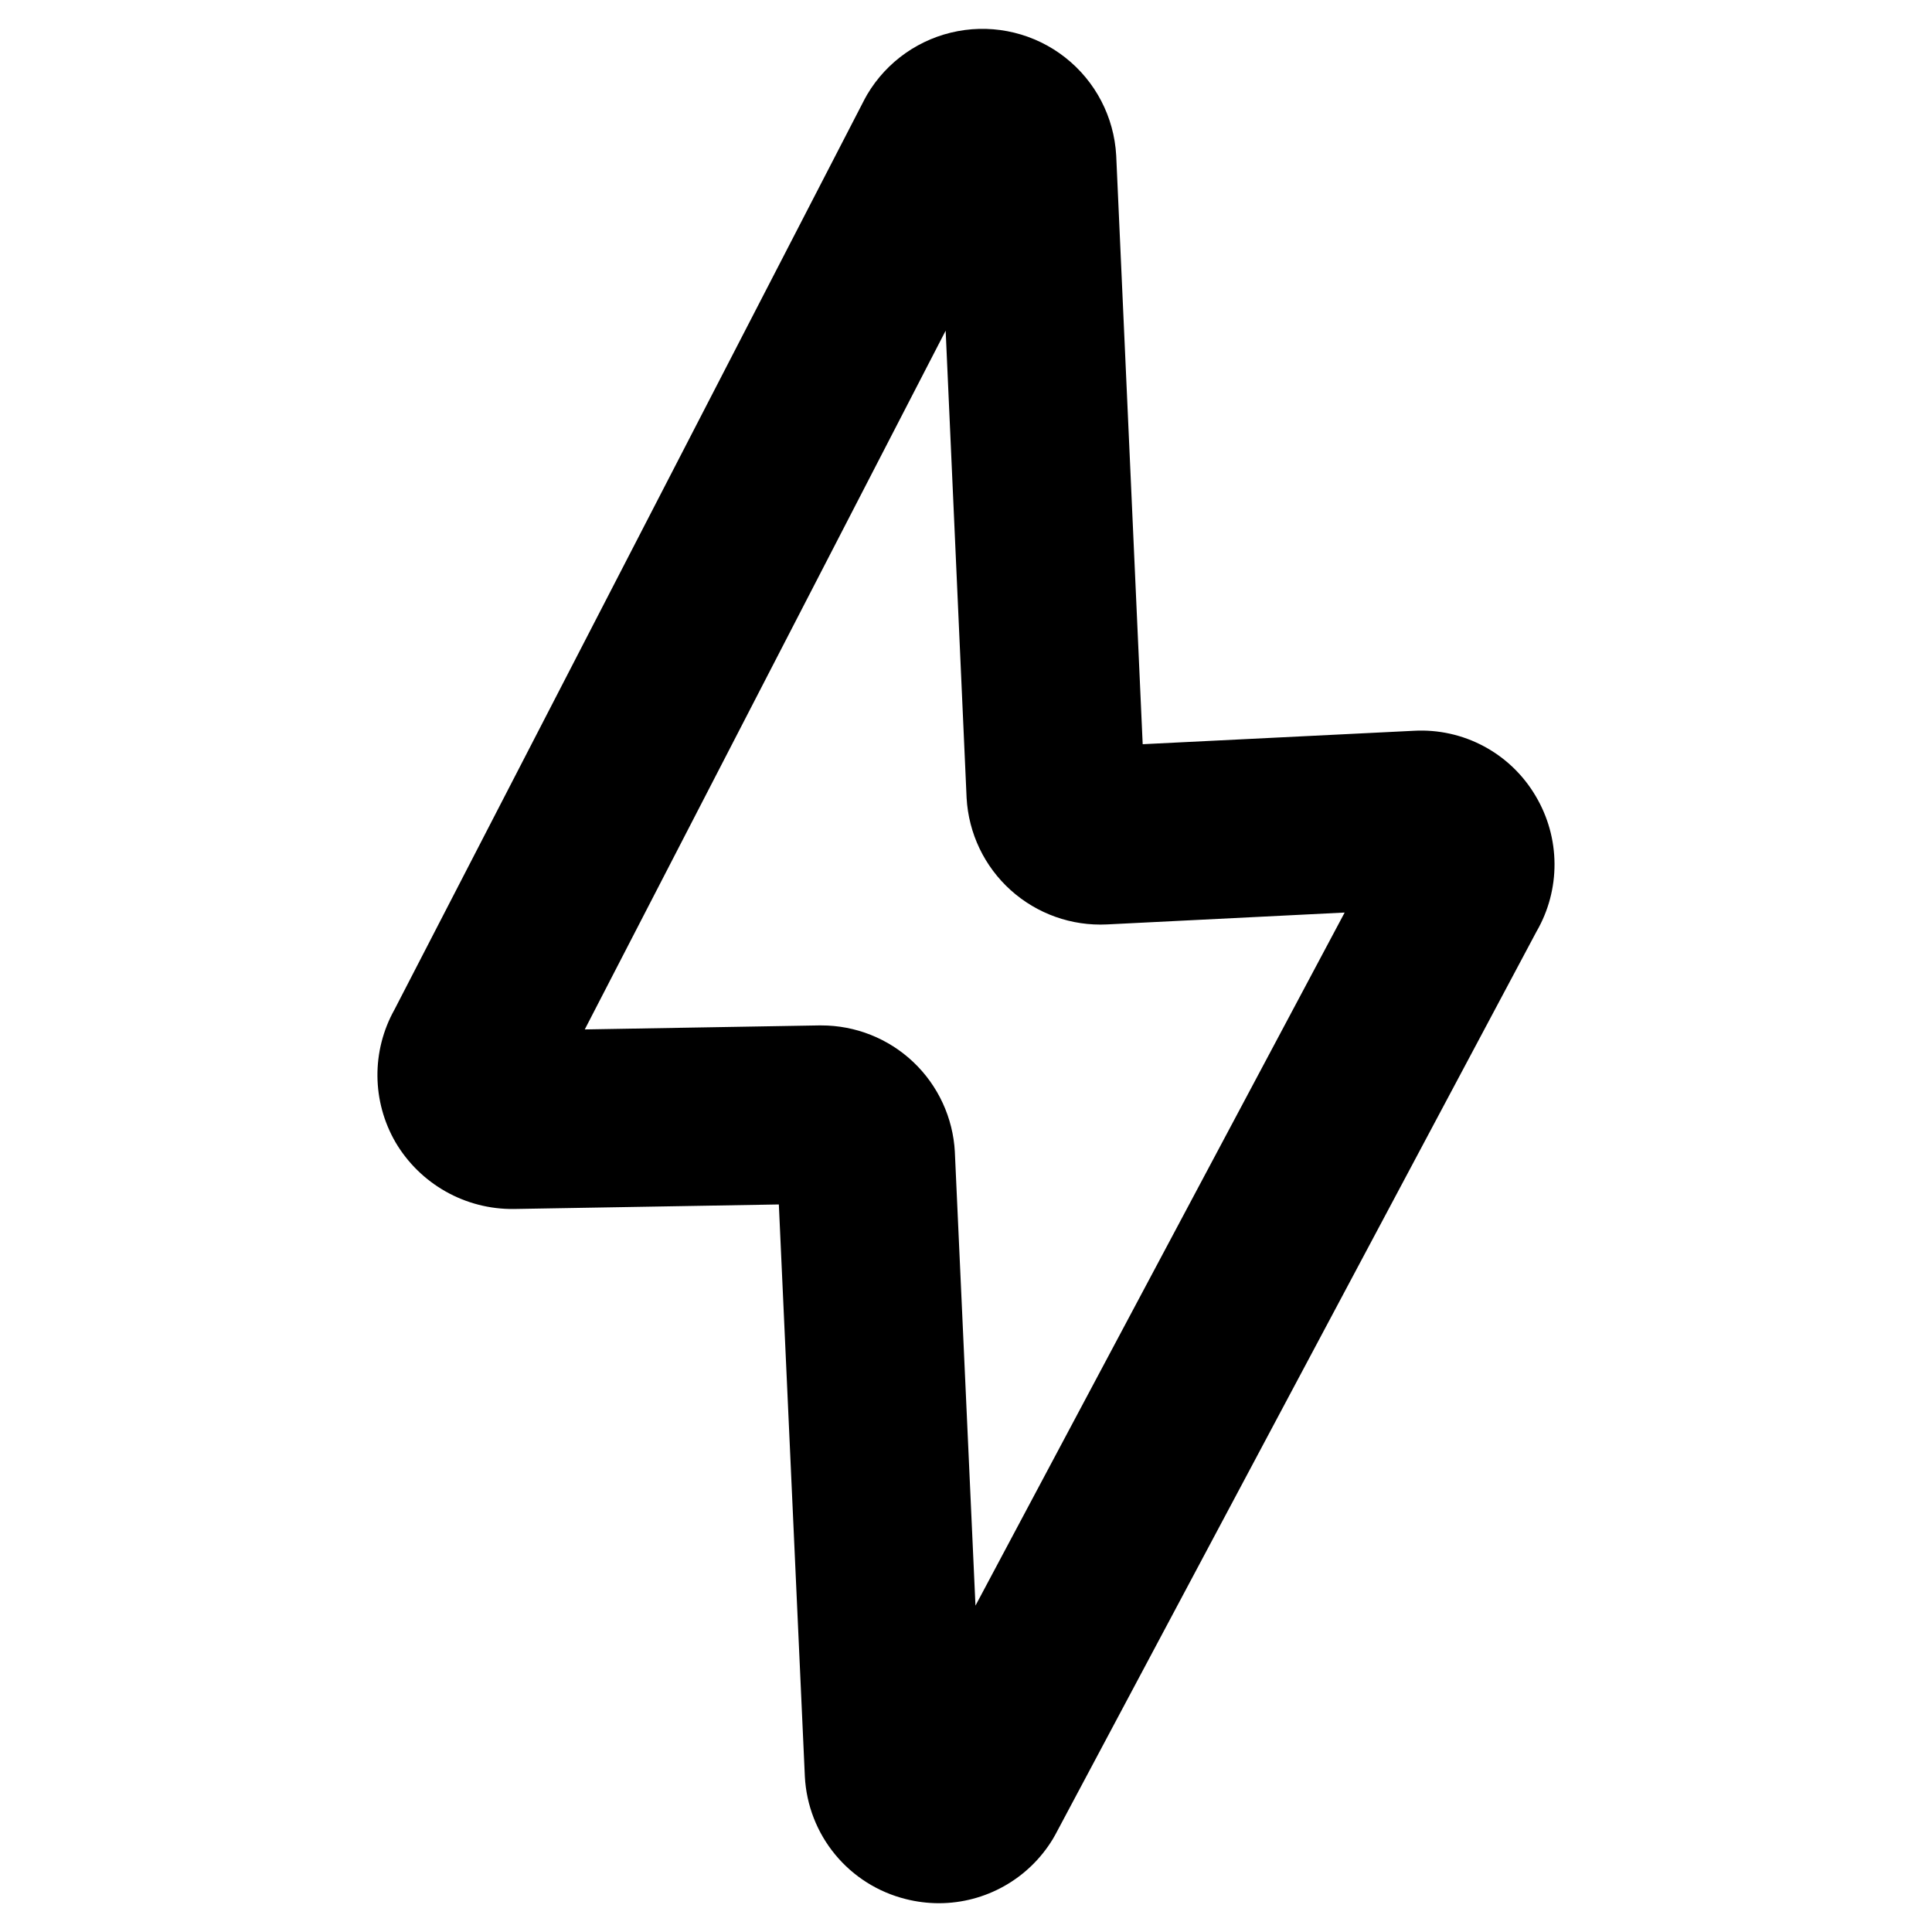 <?xml version="1.0" encoding="UTF-8"?>
<!-- Uploaded to: ICON Repo, www.iconrepo.com, Generator: ICON Repo Mixer Tools -->
<svg fill="#000000" width="800px" height="800px" version="1.1" viewBox="144 144 512 512" xmlns="http://www.w3.org/2000/svg">
 <path d="m550.98 354.98c-3.269-5.57-8.012-10.137-13.707-13.191-5.691-3.055-12.117-4.484-18.57-4.125l-71.879 3.559-7.019-156.02c-0.562-10.207-5.492-19.676-13.535-25.984-8.039-6.309-18.41-8.848-28.453-6.965-10.047 1.883-18.793 8.004-24.004 16.797-0.234 0.395-0.457 0.789-0.668 1.203l-124.6 241.29c-6.125 10.953-6.019 24.324 0.277 35.18 3.207 5.438 7.789 9.93 13.285 13.035 5.496 3.102 11.711 4.703 18.023 4.637l70.273-1.203 6.894 151.64v-0.004c0.395 7.566 3.207 14.801 8.027 20.645 4.82 5.84 11.387 9.98 18.738 11.805 2.859 0.723 5.801 1.09 8.754 1.094 12.34-0.004 23.781-6.445 30.188-16.996 0.242-0.402 0.473-0.789 0.699-1.227l127.48-239.27c3.168-5.461 4.816-11.664 4.781-17.977s-1.758-12.496-4.984-17.922zm-148.47 214.53-5.465-120.22h0.004c-0.484-9.066-4.43-17.605-11.023-23.848s-15.336-9.711-24.418-9.695h-0.613l-62.023 1.062 95.637-185.18 5.551 123.83v-0.004c0.512 9.375 4.711 18.164 11.684 24.445 6.977 6.281 16.152 9.547 25.527 9.082l62.977-3.148z"/>
</svg>